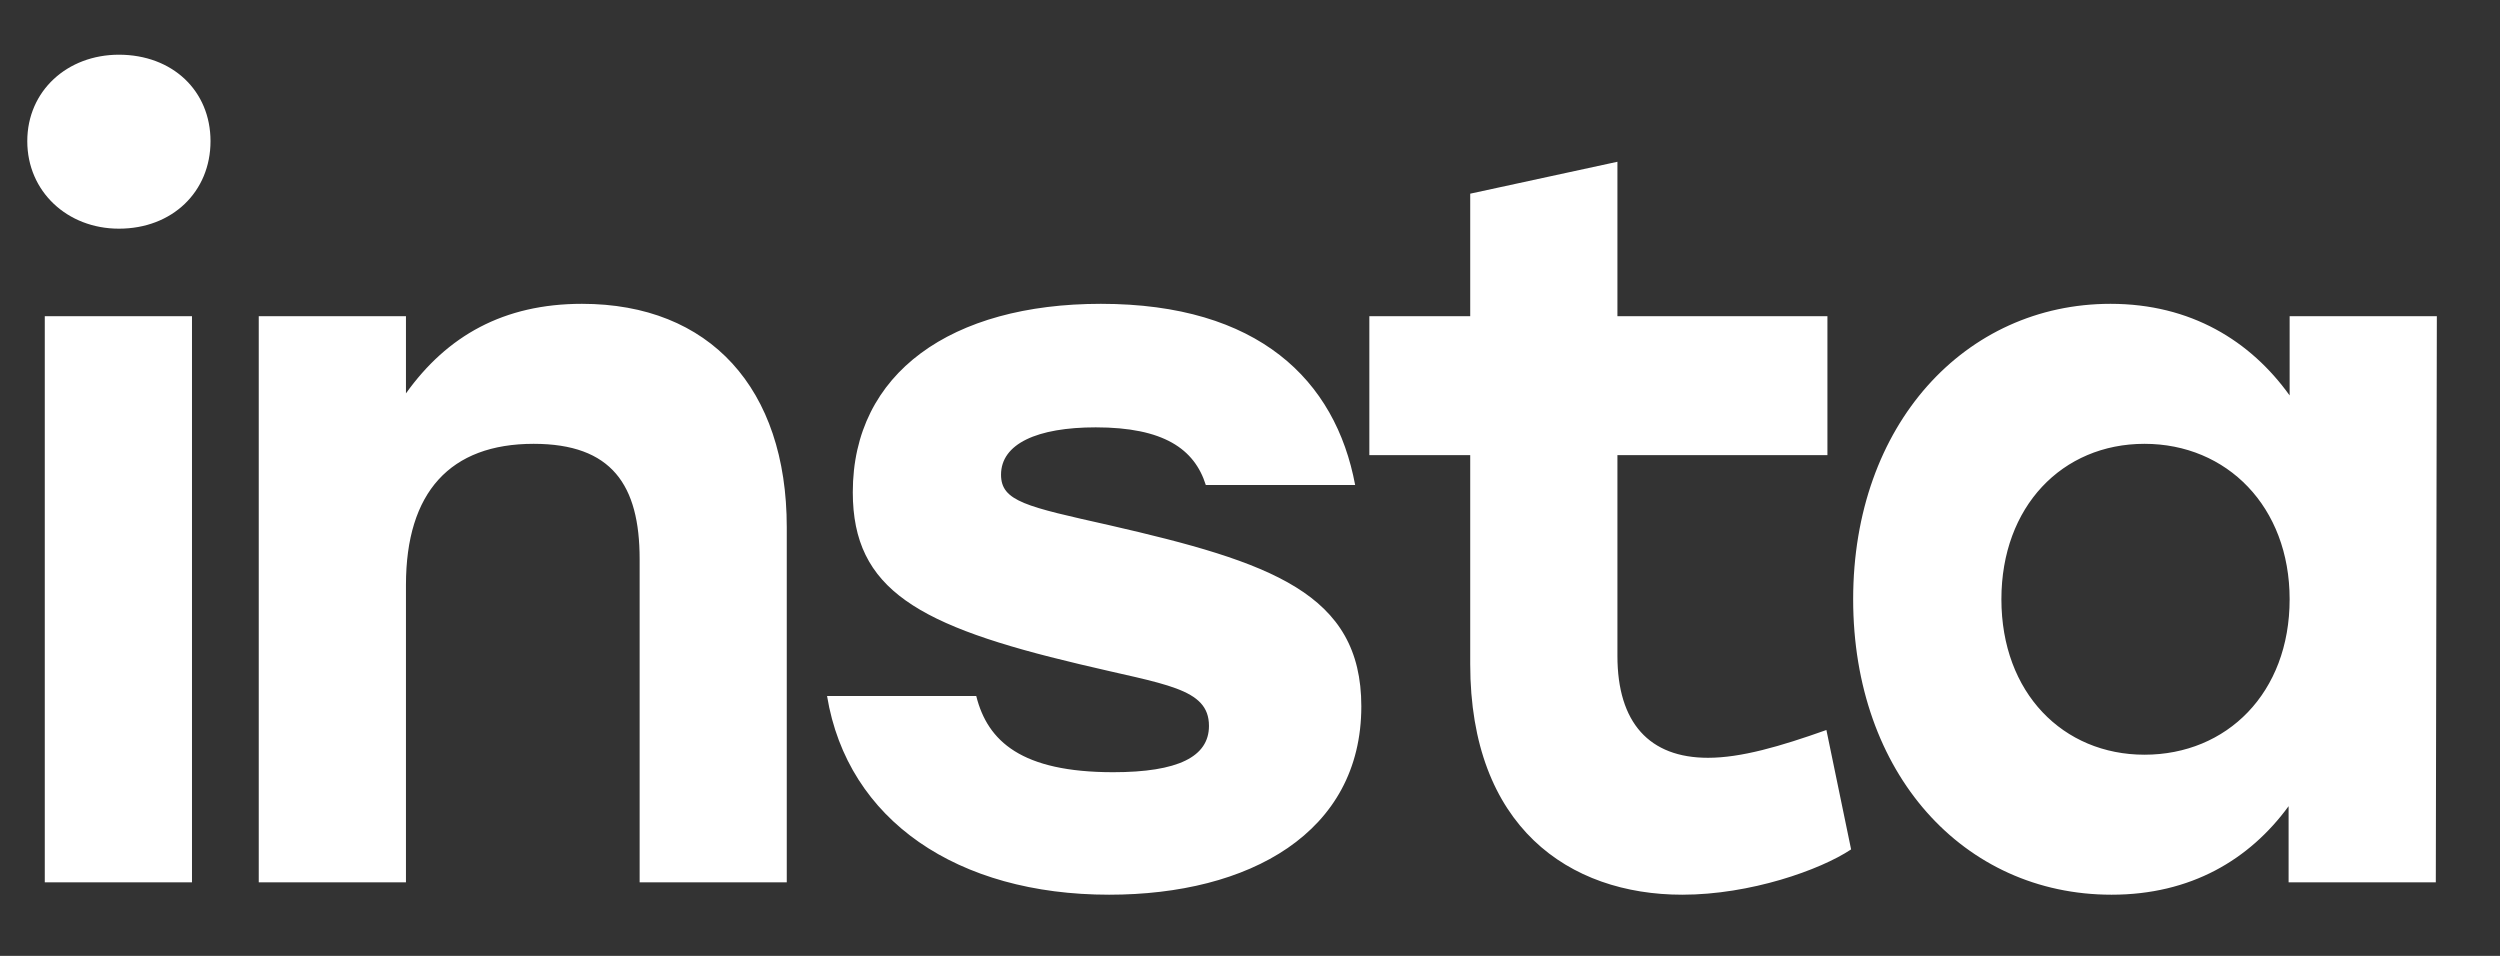 <svg width="34" height="13" viewBox="0 0 34 13" fill="none" xmlns="http://www.w3.org/2000/svg">
<rect x="0" y="0" width="34" height="13" fill="#333333" stroke="none"/>
<path d="M1.617 0.744C2.345 0.744 2.863 1.234 2.863 1.92C2.863 2.606 2.345 3.11 1.617 3.11C0.917 3.11 0.371 2.606 0.371 1.92C0.371 1.234 0.917 0.744 1.617 0.744ZM0.609 12V4.3H2.611V12H0.609ZM7.915 4.132C9.651 4.132 10.7 5.28 10.7 7.17V12H8.699V7.604C8.699 6.596 8.321 6.036 7.257 6.036C6.123 6.036 5.521 6.694 5.521 7.954V12H3.519V4.3H5.521V5.35C6.081 4.566 6.851 4.132 7.915 4.132ZM15.084 12.168C13.025 12.168 11.527 11.16 11.248 9.466H13.277C13.431 10.082 13.893 10.502 15.139 10.502C16.021 10.502 16.442 10.292 16.442 9.872C16.442 9.354 15.839 9.312 14.678 9.032C12.493 8.514 11.598 8.024 11.598 6.694C11.598 5.07 12.941 4.132 14.972 4.132C17.113 4.132 18.163 5.168 18.43 6.596H16.399C16.245 6.106 15.825 5.812 14.902 5.812C14.104 5.812 13.614 6.036 13.614 6.456C13.614 6.82 13.963 6.89 15.084 7.142C17.282 7.646 18.514 8.066 18.514 9.606C18.514 11.328 16.988 12.168 15.084 12.168ZM24.839 9.928L25.175 11.552C24.755 11.832 23.803 12.168 22.879 12.168C21.339 12.168 19.995 11.244 19.995 9.032V6.19H18.623V4.3H19.995V2.634L21.997 2.2V4.3H24.853V6.19H21.997V8.92C21.997 9.83 22.431 10.306 23.229 10.306C23.677 10.306 24.209 10.152 24.839 9.928ZM31.139 4.3H33.141L33.127 12H31.125V10.964C30.593 11.692 29.795 12.168 28.717 12.168C26.701 12.168 25.203 10.516 25.203 8.15C25.203 5.77 26.729 4.132 28.703 4.132C29.795 4.132 30.607 4.636 31.139 5.378V4.3ZM29.165 10.264C30.285 10.264 31.139 9.424 31.139 8.15C31.139 6.89 30.285 6.036 29.165 6.036C28.045 6.036 27.219 6.89 27.219 8.15C27.219 9.424 28.059 10.264 29.165 10.264Z" fill="white"/>
</svg>
